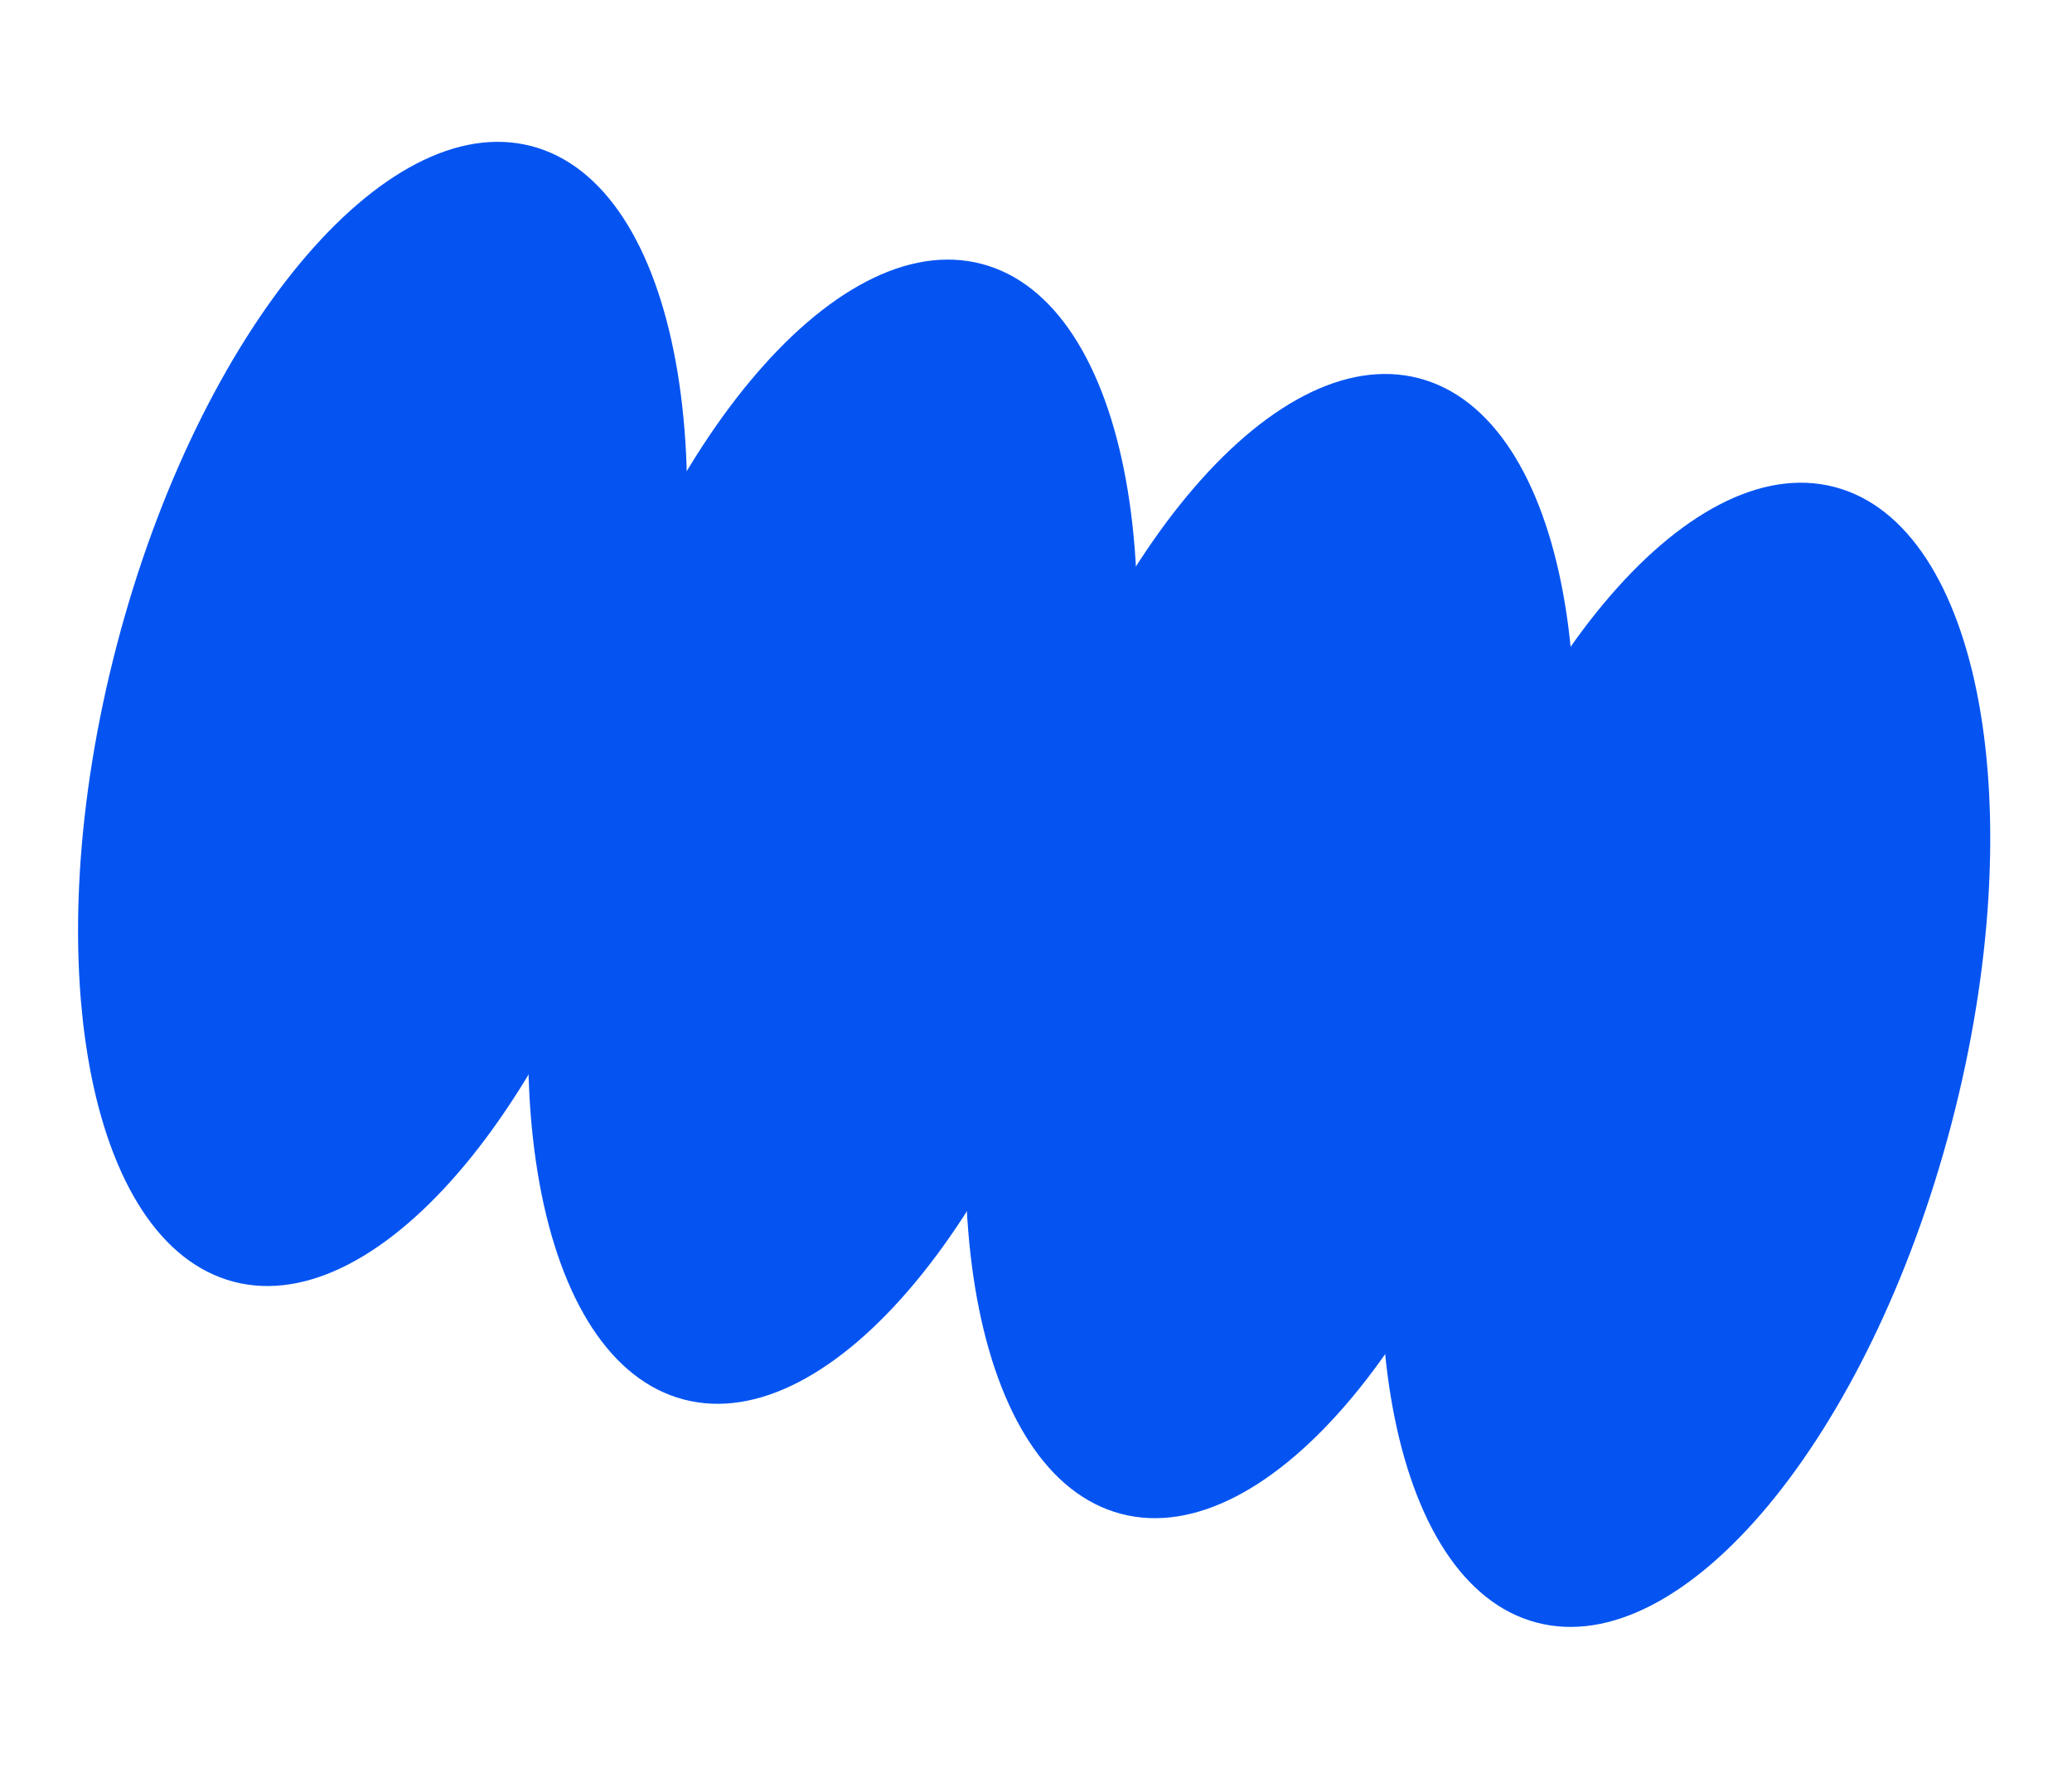 <svg xmlns="http://www.w3.org/2000/svg" width="360" height="308" viewBox="0 0 360 308" fill="none"><g clip-path="url(#clip0_30_2349)"><path d="M112.627 136.101C126.912 81.622 117.83 32.052 92.341 25.384C66.853 18.716 34.61 57.475 20.325 111.955C6.04 166.434 15.122 216.004 40.61 222.672C66.099 229.34 98.342 190.581 112.627 136.101Z" fill="#0554F2"></path><path d="M190.832 156.561C205.117 102.082 196.035 52.512 170.547 45.844C145.058 39.176 112.816 77.935 98.53 132.415C84.245 186.895 93.327 236.464 118.816 243.132C144.304 249.8 176.547 211.041 190.832 156.561Z" fill="#0554F2"></path><path d="M266.823 176.431C281.108 121.951 272.026 72.382 246.537 65.714C221.049 59.046 188.806 97.805 174.521 152.285C160.236 206.764 169.318 256.334 194.806 263.002C220.295 269.67 252.538 230.911 266.823 176.431Z" fill="#0554F2"></path><path d="M339.033 195.322C353.319 140.843 344.236 91.273 318.748 84.605C293.26 77.937 261.017 116.696 246.732 171.176C232.446 225.656 241.529 275.225 267.017 281.893C292.505 288.561 324.748 249.802 339.033 195.322Z" fill="#0554F2"></path></g><defs><clipPath id="clip0_30_2349"><rect width="333.638" height="275.502" fill="white" transform="translate(0 33.157) rotate(-5.704)"></rect></clipPath></defs></svg>